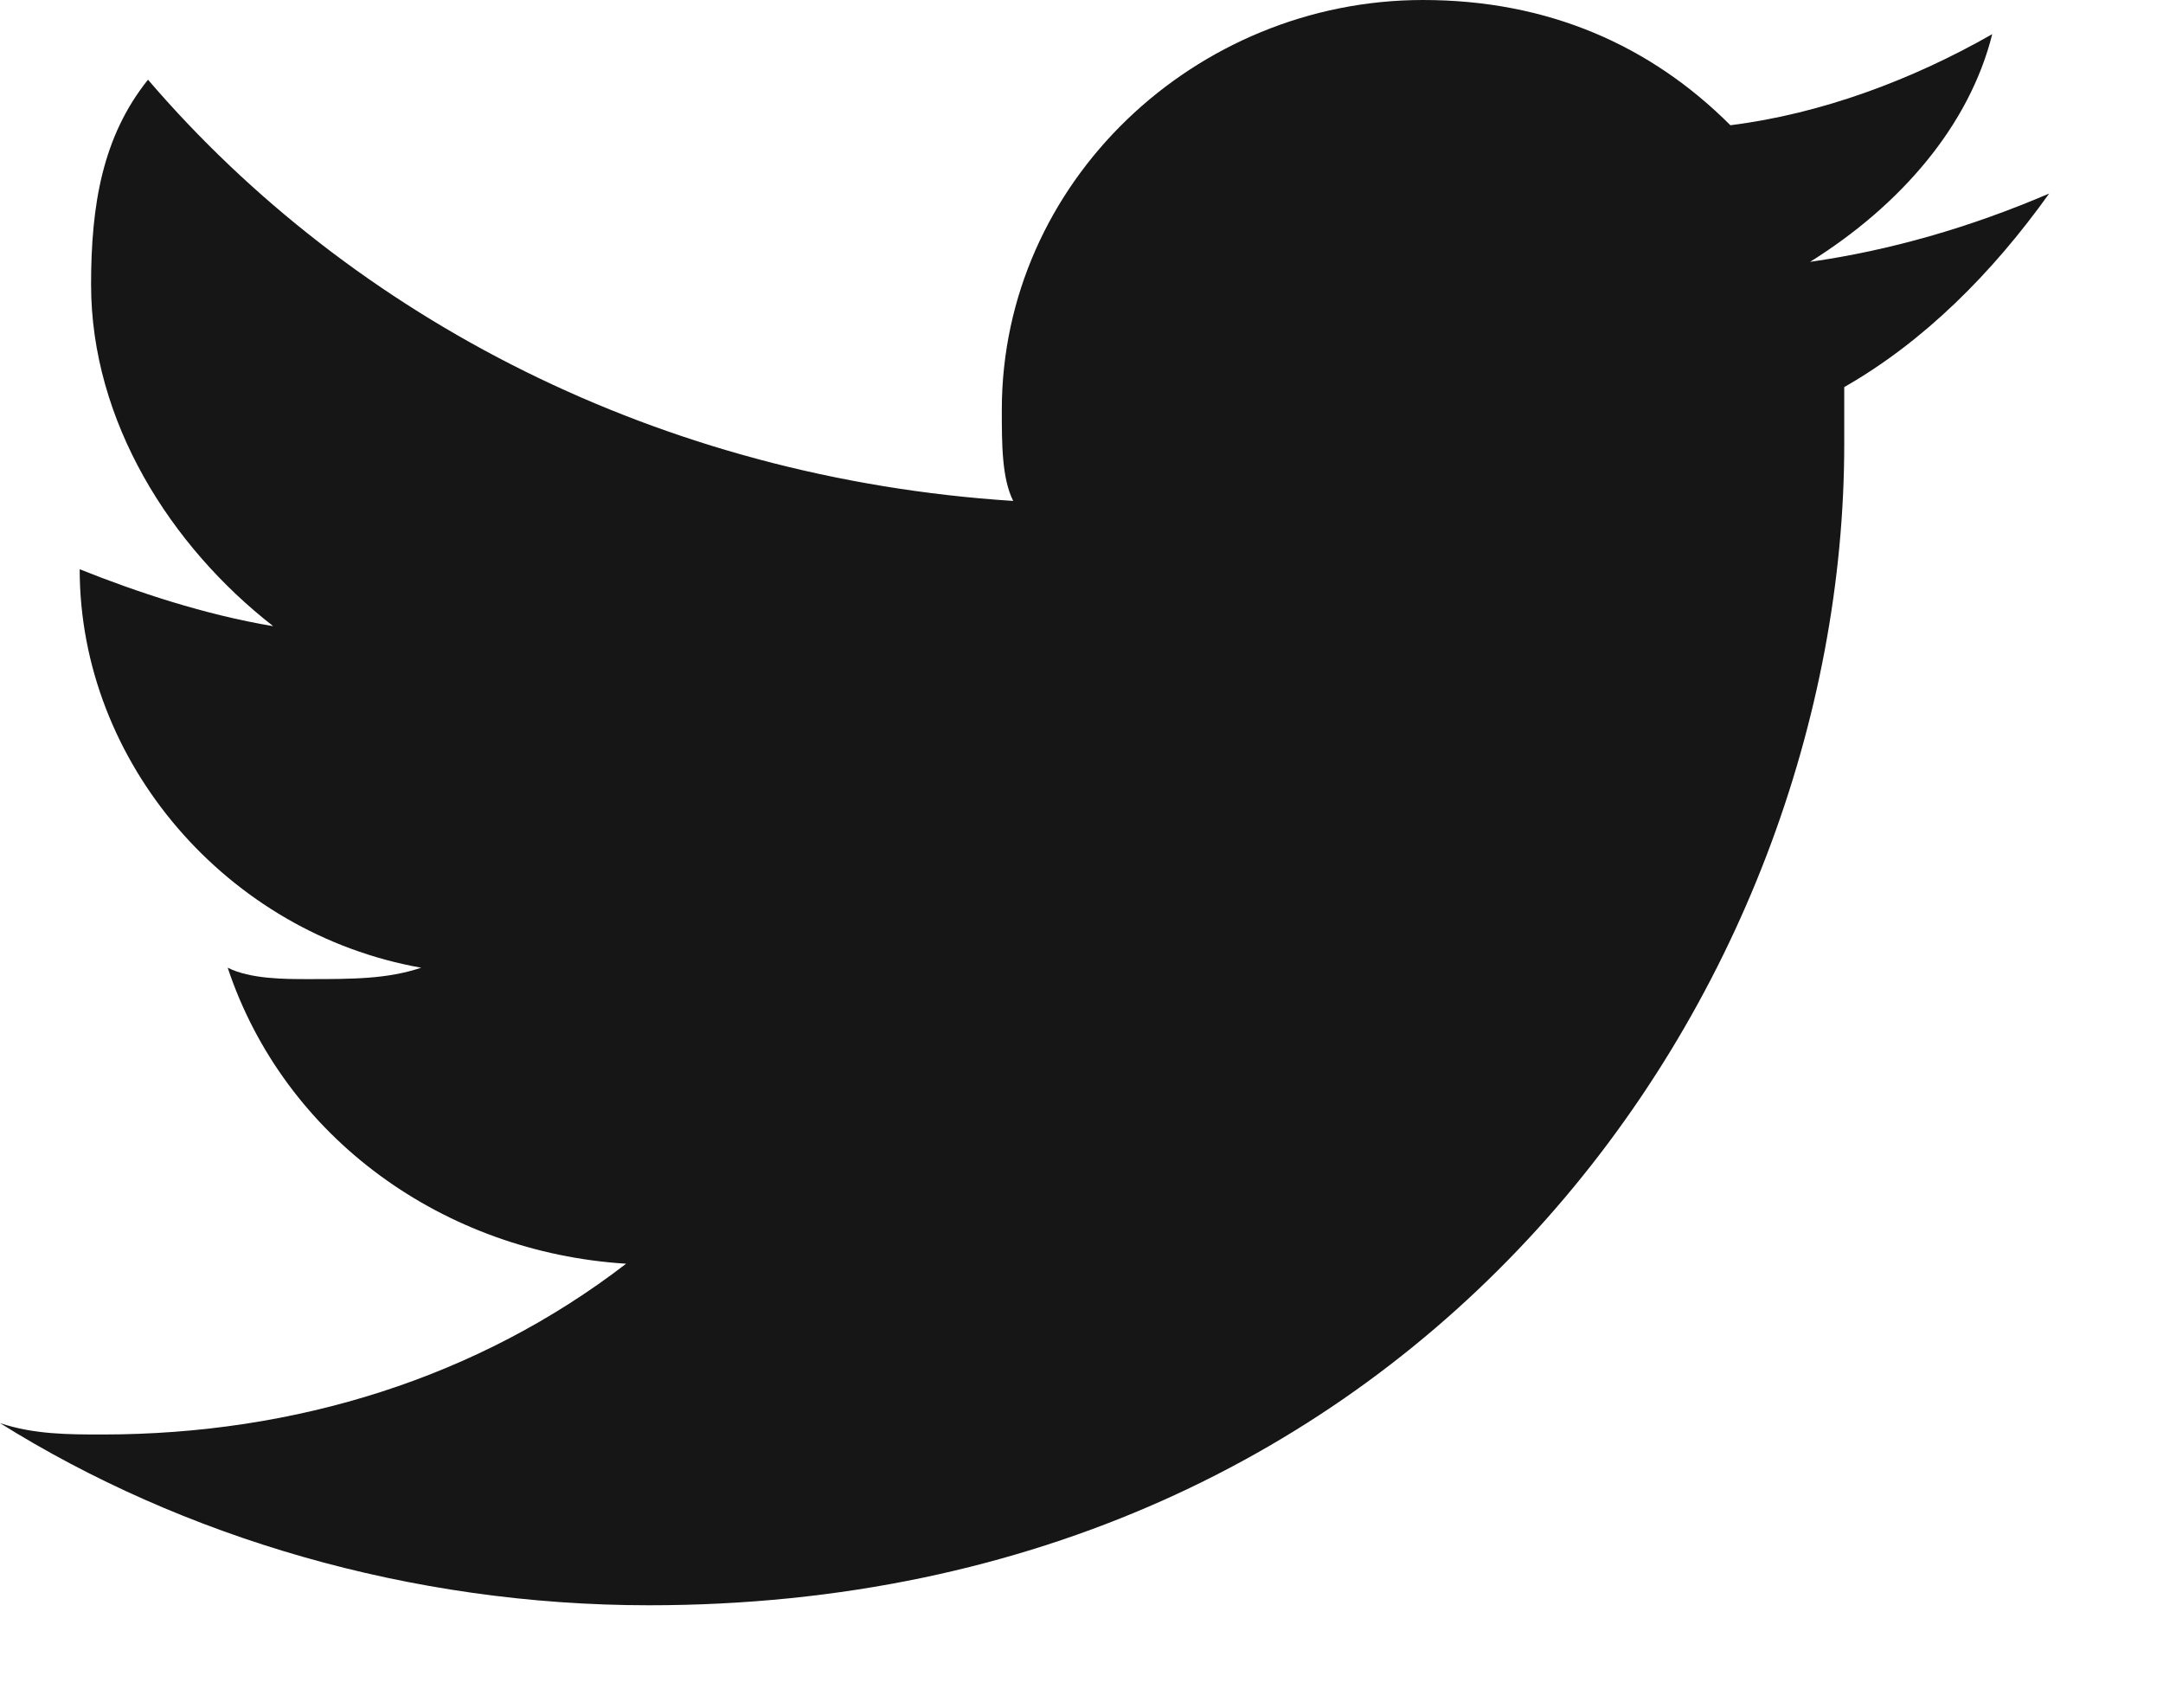 <?xml version="1.0" encoding="utf-8"?>
<!-- Generator: Adobe Illustrator 18.0.0, SVG Export Plug-In . SVG Version: 6.00 Build 0)  -->
<!DOCTYPE svg PUBLIC "-//W3C//DTD SVG 1.1//EN" "http://www.w3.org/Graphics/SVG/1.1/DTD/svg11.dtd">
<svg version="1.1" id="Calque_1" xmlns="http://www.w3.org/2000/svg" xmlns:xlink="http://www.w3.org/1999/xlink" x="0px" y="0px"
	 viewBox="0 0 19 15" enable-background="new 0 0 19 15" xml:space="preserve">
<g>
	<g>
		<path fill="#161616" d="M54-1H40c-0.5,0-1,0.4-1,1V14c0,0.5,0.4,1,1,1H54c0.5,0,1-0.4,1-1V0C55-0.6,54.6-1,54-1z M45,5.1
			c0.5-0.6,1.2-0.9,2-0.9c0.8,0,1.5,0.4,2,0.9c0.4,0.5,0.7,1.1,0.7,1.8c0,1.5-1.2,2.7-2.7,2.7c-1.5,0-2.7-1.2-2.7-2.7
			C44.3,6.3,44.5,5.6,45,5.1z M53,13H41V5h2c-0.2,0.6-0.4,1.3-0.4,1.9c0,2.4,2,4.4,4.4,4.4c2.4,0,4.4-2,4.4-4.4
			c0-0.6-0.2-1.4-0.4-1.9h2V13z M53,2.4C53,2.7,52.7,3,52.4,3h-0.8C51.3,3,51,2.7,51,2.4V1.6C51,1.3,51.3,1,51.6,1h0.8
			C52.7,1,53,1.3,53,1.6V2.4z M-17.9,1.7h1.9l0-2.7h-2.1c-2.3,0-4.3,1.4-4.3,3.6v2.1h-2.2v2.7h2.2v7h2.9v-7h2.9l0.3-2.7h-2.9V2.9
			C-19.2,2.4-18.5,1.7-17.9,1.7z M17.5,0.3C16.8,0.7,16,1,15.2,1.1C14.5,0.4,13.6,0,12.5,0c-2,0-3.7,1.6-3.7,3.6
			c0,0.3,0,0.6,0.1,0.8C5.8,4.2,3.1,2.8,1.3,0.7C0.9,1.2,0.8,1.8,0.8,2.5c0,1.2,0.7,2.3,1.6,3C1.8,5.4,1.2,5.2,0.7,5c0,0,0,0,0,0
			c0,1.7,1.3,3.2,3,3.5c-0.3,0.1-0.6,0.1-1,0.1c-0.2,0-0.5,0-0.7-0.1C2.5,10,3.9,11,5.5,11.1c-1.3,1-2.9,1.5-4.6,1.5
			c-0.3,0-0.6,0-0.9-0.1c1.6,1,3.6,1.6,5.7,1.6c6.8,0,10.5-5.4,10.5-10.2c0-0.2,0-0.3,0-0.5C16.9,3,17.5,2.4,18,1.7
			c-0.7,0.3-1.4,0.5-2.1,0.6C16.7,1.8,17.3,1.1,17.5,0.3z M84.1-2c-5,0-9.1,4-9.1,9c0,3.7,2.2,6.9,5.4,8.2c0-0.6,0-1.4,0.2-2.1
			c0.2-0.7,1.2-4.9,1.2-4.9s-0.3-0.6-0.3-1.4c0-1.3,0.8-2.3,1.8-2.3c0.8,0,1.2,0.6,1.2,1.4c0,0.8-0.5,2.1-0.8,3.2
			c-0.2,1,0.5,1.7,1.4,1.7c1.7,0,2.9-2.2,2.9-4.8c0-2-1.3-3.4-3.8-3.4c-2.8,0-4.5,2-4.5,4.3c0,0.8,0.2,1.3,0.6,1.8
			c0.2,0.2,0.2,0.3,0.1,0.5c0,0.2-0.1,0.6-0.2,0.7c-0.1,0.2-0.2,0.3-0.5,0.2c-1.3-0.5-1.9-1.9-1.9-3.4c0-2.6,2.2-5.6,6.5-5.6
			c3.5,0,5.8,2.5,5.8,5.2c0,3.5-2,6.2-4.9,6.2c-1,0-1.9-0.5-2.2-1.1c0,0-0.5,2.1-0.6,2.5c-0.2,0.7-0.6,1.4-0.9,1.9
			c0.8,0.2,1.7,0.4,2.6,0.4c5,0,9.1-4,9.1-9C93.2,2,89.1-2,84.1-2z"/>
	</g>
</g>
</svg>
